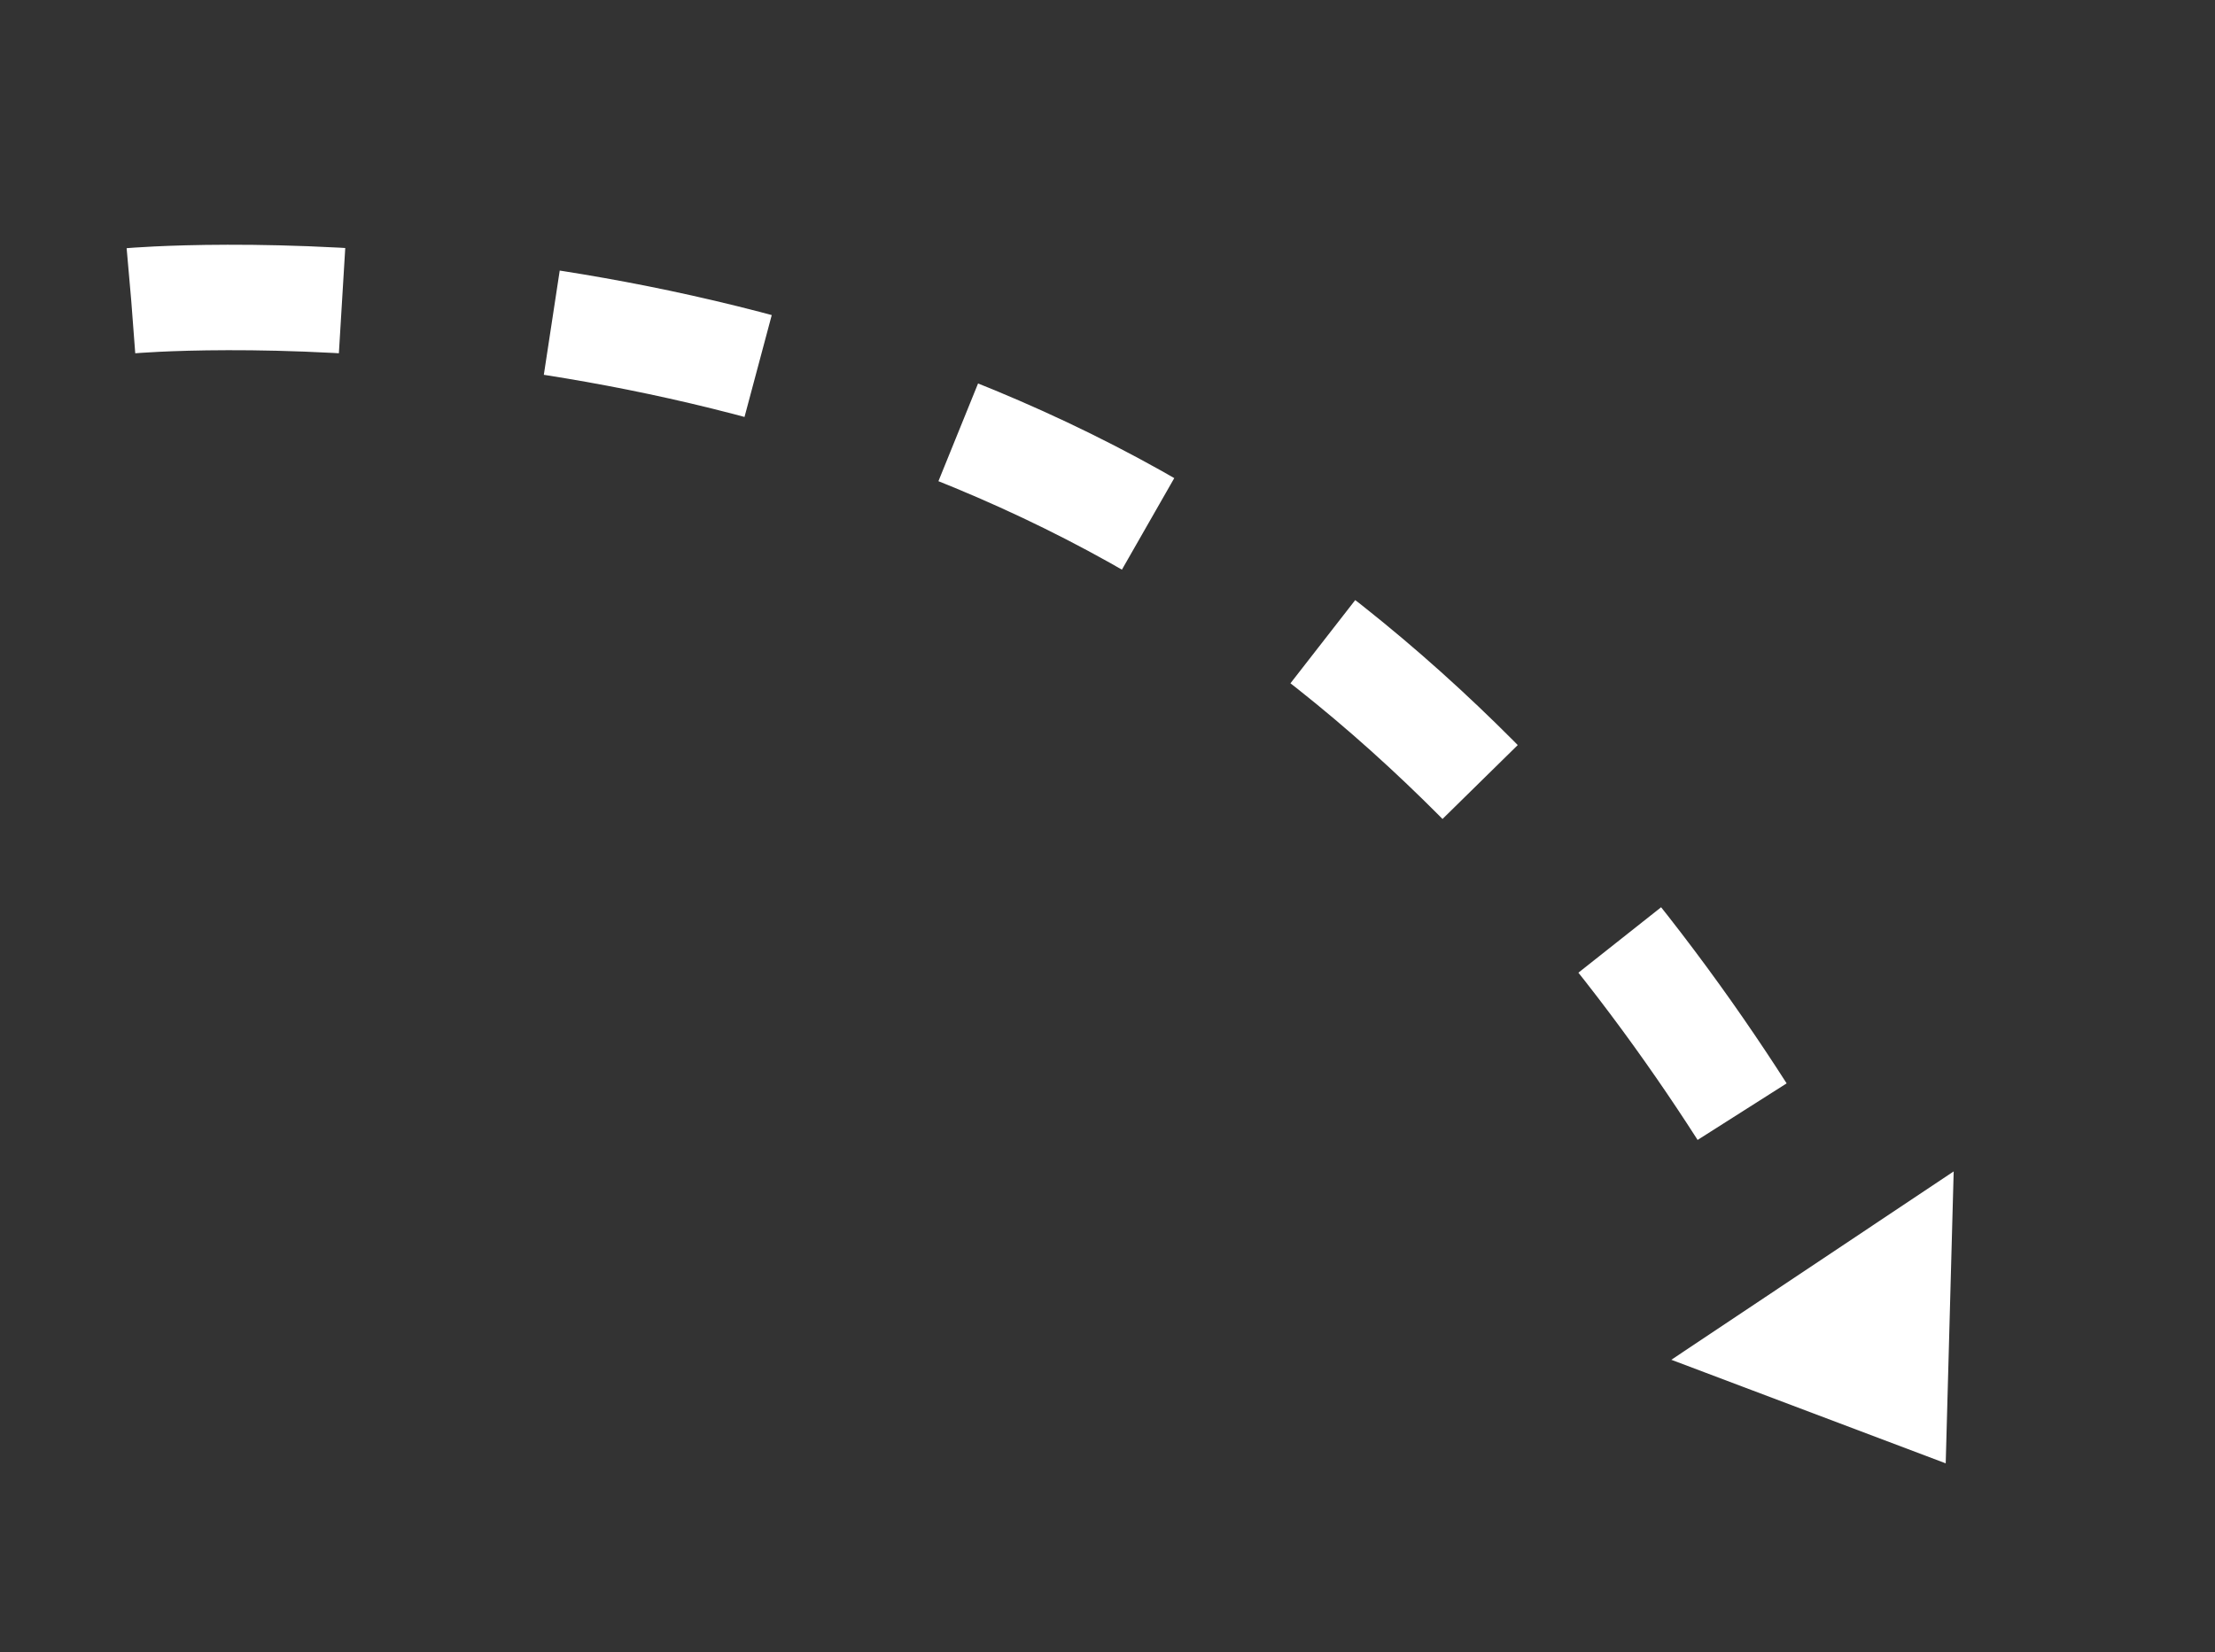 <svg width="63" height="47" viewBox="0 0 63 47" fill="none" xmlns="http://www.w3.org/2000/svg">
<rect x="0" y="0" width="63" height="47" fill="#333333" stroke="none"/>
<path d="M3.733 8.555C3.733 8.555 19.931 7.132 33.598 15.46C47.264 23.787 53.451 38.812 53.451 38.812" stroke="white" stroke-width="3" stroke-dasharray="6 6"/>
<path d="M53.989 36.182L50.797 38.312L53.899 39.483L53.989 36.182Z" stroke="white" stroke-width="3"/>
</svg>
